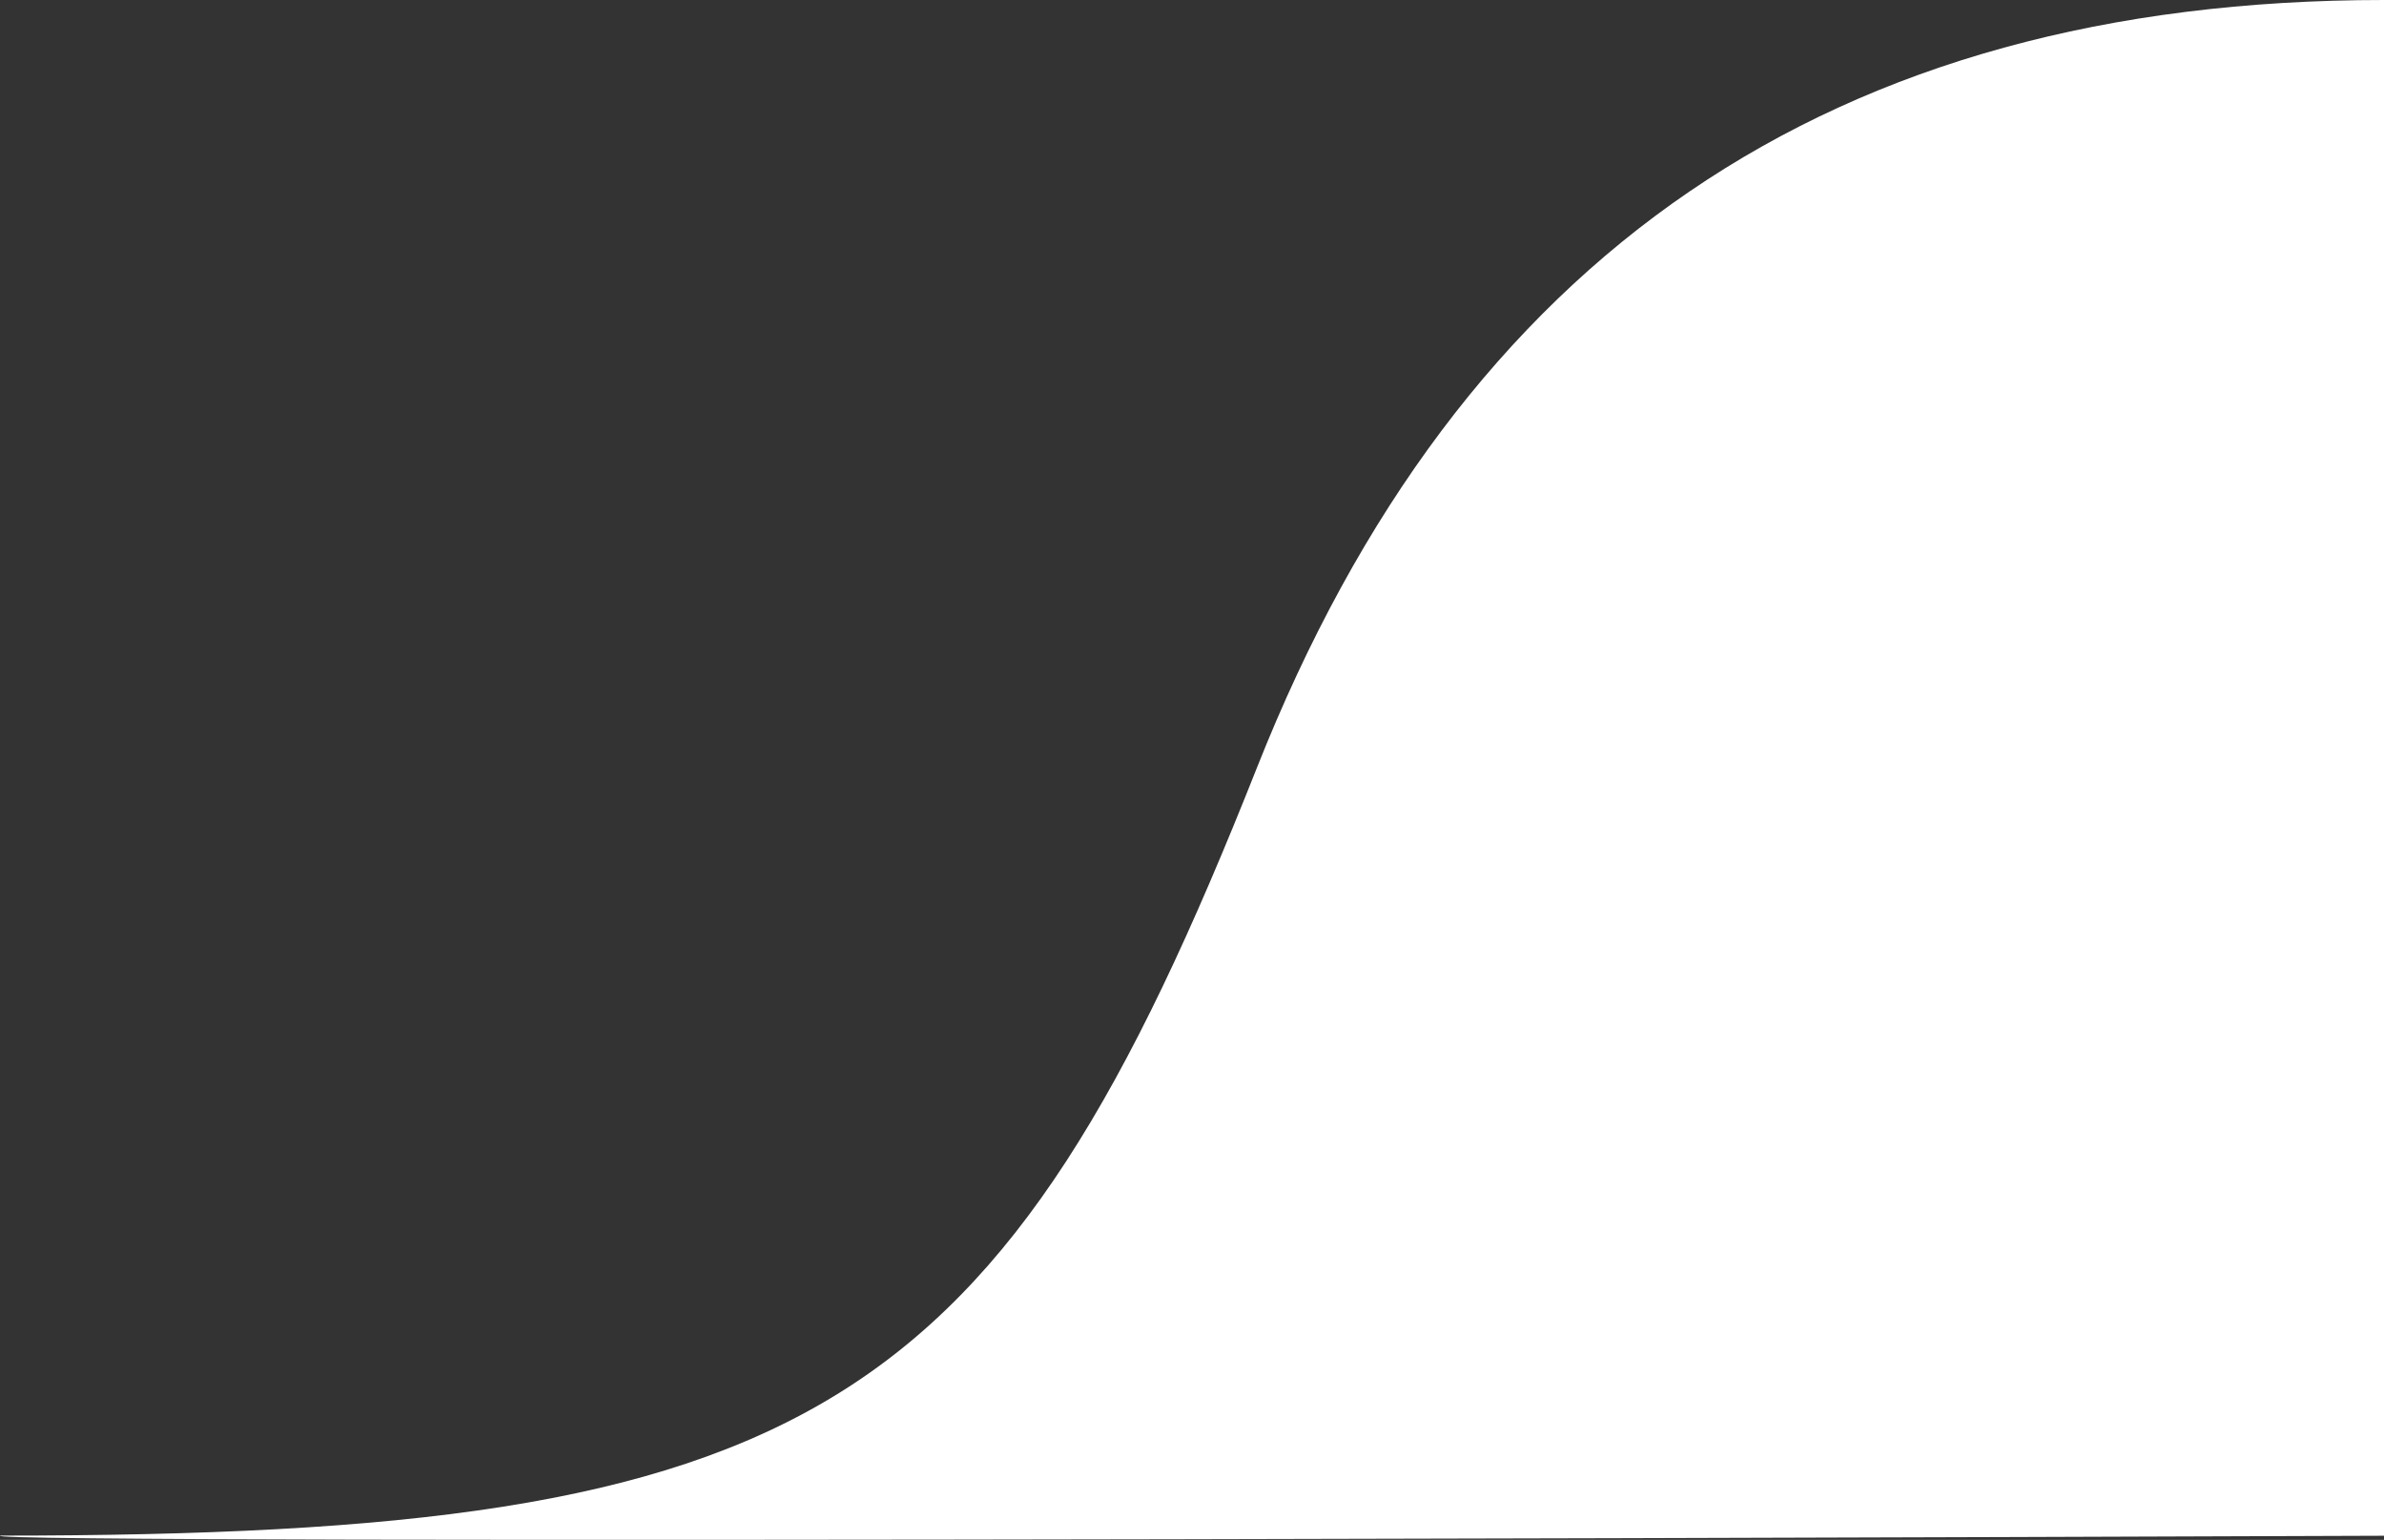 <?xml version="1.0" encoding="utf-8"?>
<!-- Generator: Adobe Illustrator 24.1.0, SVG Export Plug-In . SVG Version: 6.00 Build 0)  -->
<svg version="1.1" id="Livello_1" xmlns="http://www.w3.org/2000/svg" xmlns:xlink="http://www.w3.org/1999/xlink" x="0px" y="0px"
	 width="52.223px" height="33.733px" viewBox="0 0 52.223 33.733"
	 style="enable-background:new 0 0 52.223 33.733;" xml:space="preserve">
<rect x="0" y="0" width="52.223" height="33.733" fill="#333333" stroke="none"/>
<style type="text/css">
	.st0{fill-rule:evenodd;clip-rule:evenodd;fill:#FFFFFF;}
</style>
<path id="Combined-Shape_1_" class="st0" d="M0.012,33.64c17.749,0,21.901-2.625,27.521-16.82
	C31.992,5.559,40.145,0,52.223,0v33.643C52.223,33.643-0.925,33.847,0.012,33.64z"/>
</svg>
